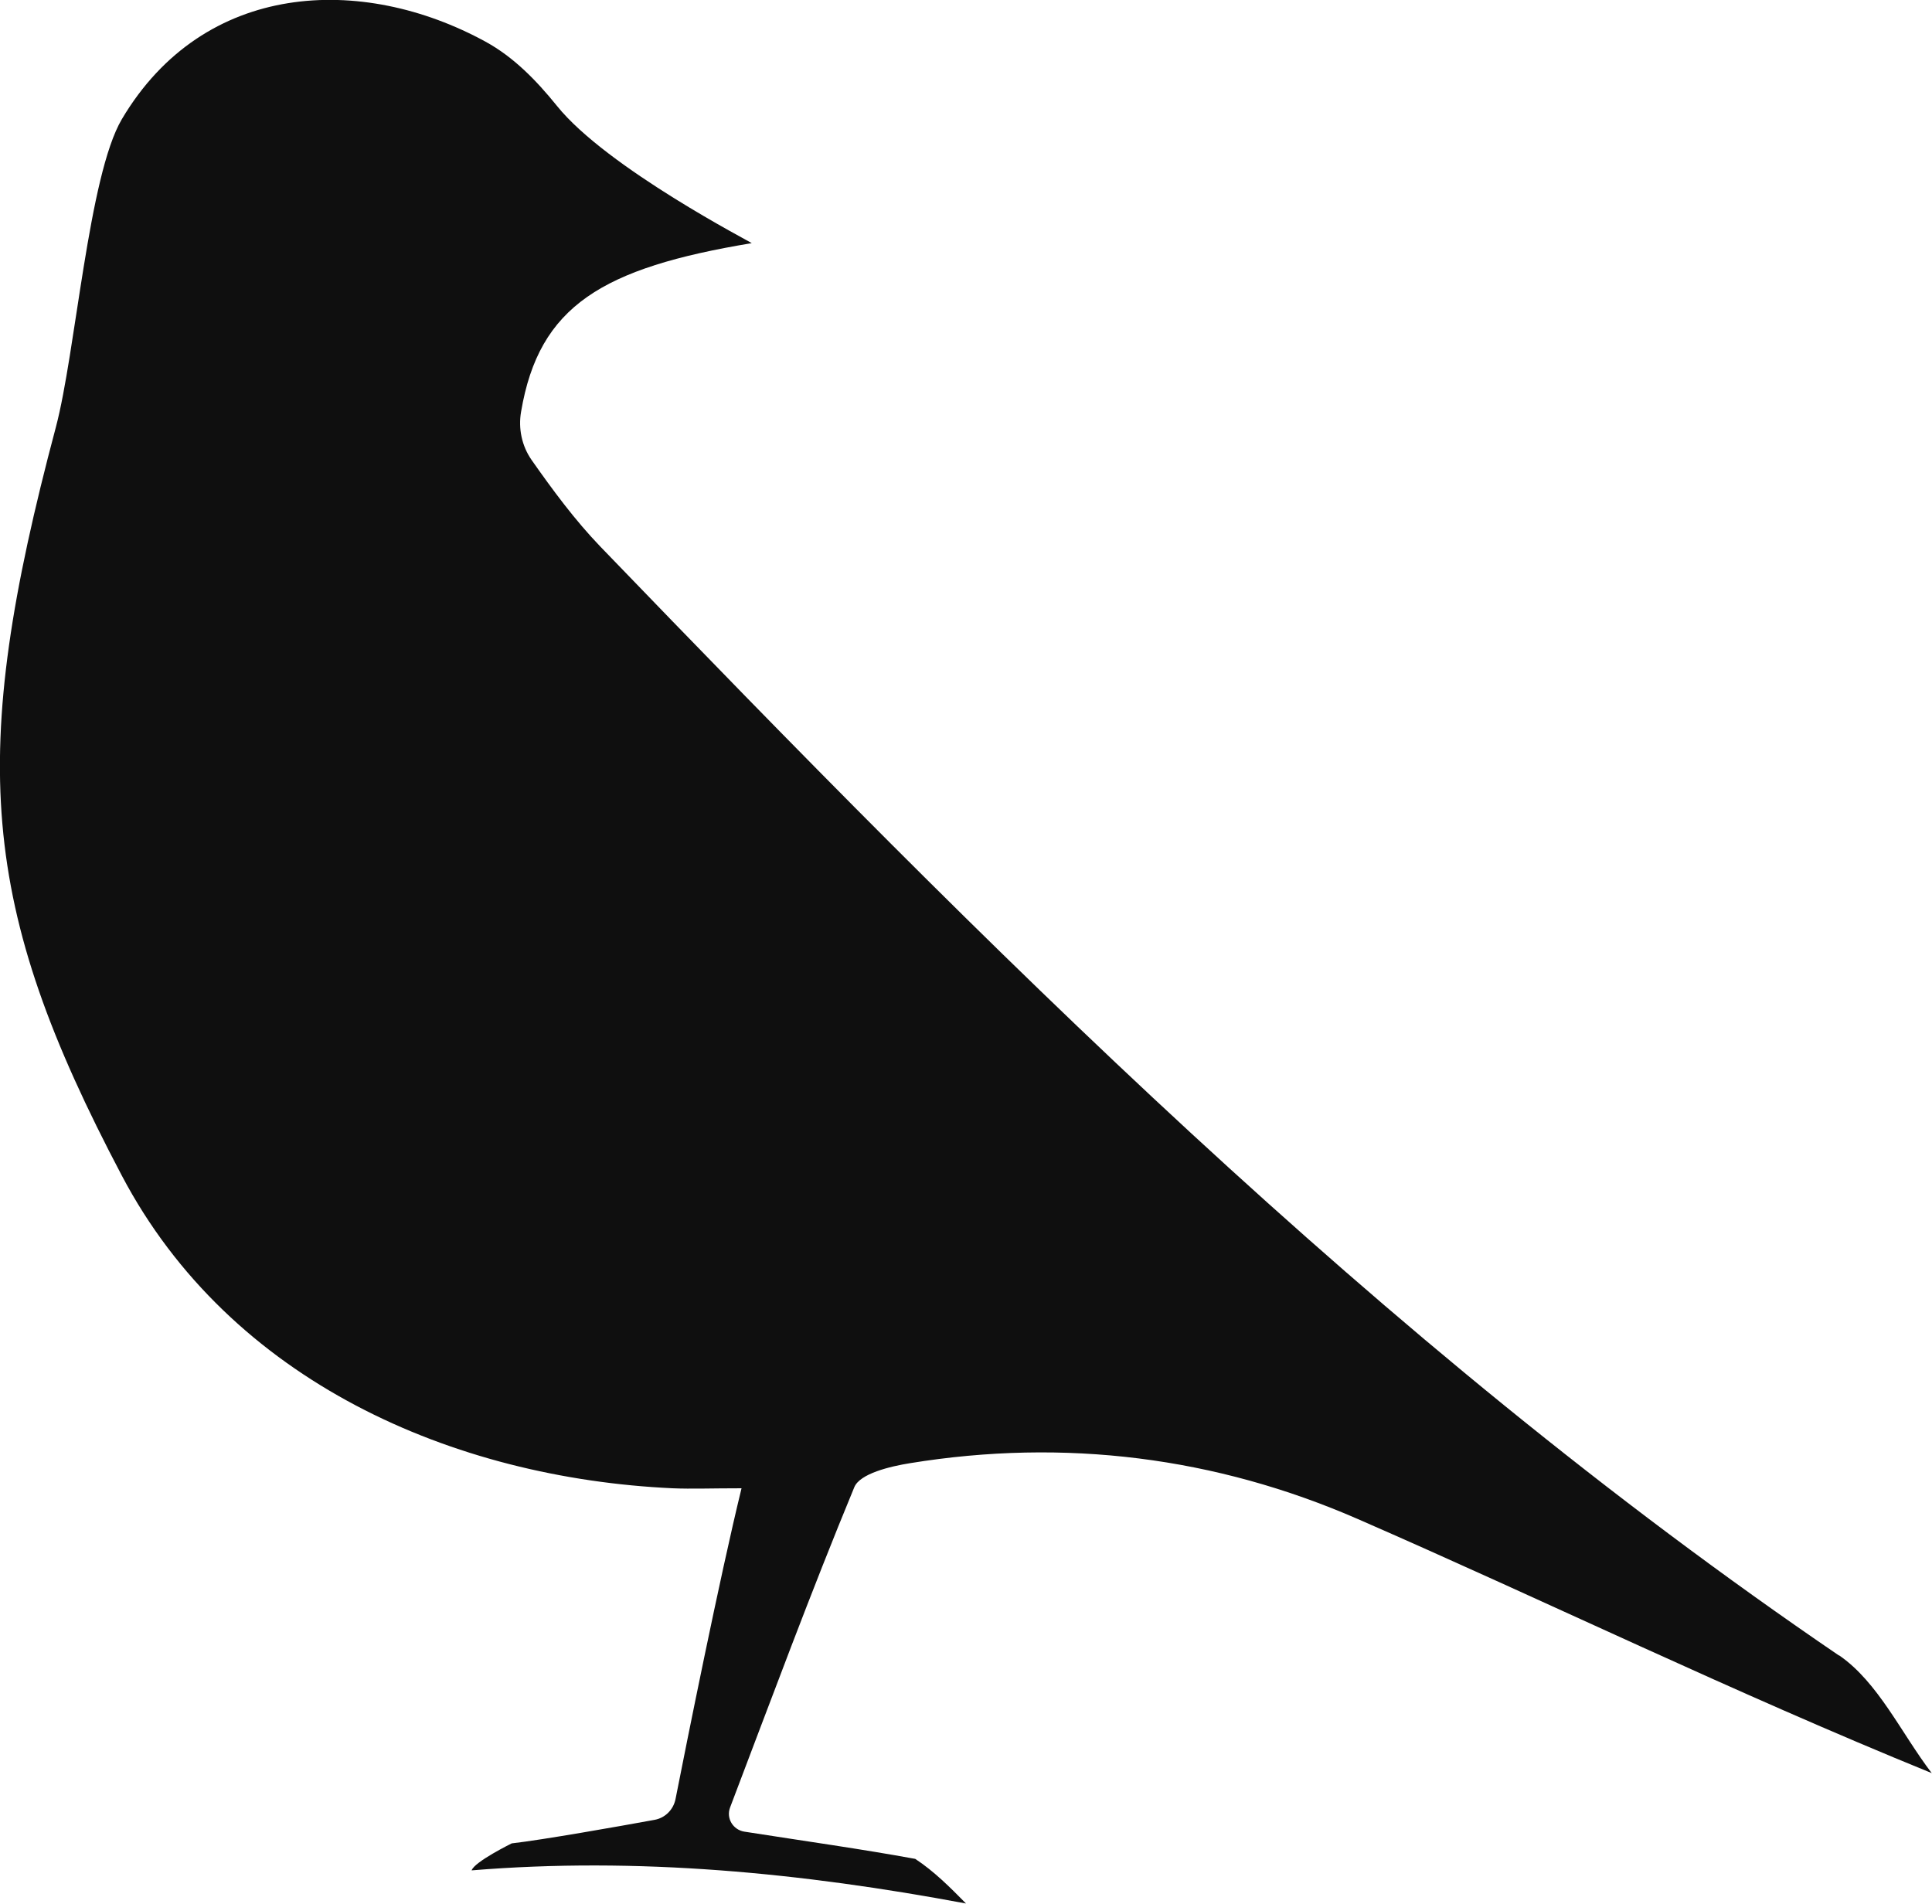<svg viewBox="0 0 72.3 71.25" xmlns="http://www.w3.org/2000/svg" id="Layer_2">
  <defs>
    <style>
      .cls-1 {
        fill: #0f0f0f;
      }
    </style>
  </defs>
  <g data-name="Layer_1" id="Layer_1-2">
    <path d="M68.82,61.96c-17.3-11.78-31.93-26.54-46.36-41.51-.95-.99-1.77-2.1-2.57-3.24-.36-.52-.5-1.17-.39-1.8.67-3.97,3.04-5.38,8.63-6.31.05,0-5.42-2.81-7.29-5.14-.76-.94-1.61-1.82-2.67-2.4C13.54-.97,7.63-.72,4.56,4.46c-1.25,2.12-1.73,8.75-2.47,11.53-3.29,12.36-2.87,17.88,2.47,28.01,4.07,7.72,12.42,11.32,20.61,11.7.72.03,1.44,0,2.58,0-.82,3.35-2.07,9.6-2.47,11.63-.08.4-.39.71-.79.78-1.31.24-4.19.75-5.34.88,0,0-1.4.69-1.5,1.01,6.21-.51,12.36.09,18.5,1.24-.6-.61-1.2-1.21-1.9-1.67-2.02-.37-4.1-.66-6.4-1.02-.42-.07-.68-.5-.53-.9,1.54-4.05,3.02-8.05,4.65-11.99.21-.51,1.34-.78,2.09-.9,5.78-.94,11.43-.23,16.75,2.09,7.06,3.08,13.99,6.46,21.48,9.51-1.14-1.49-2-3.4-3.47-4.41Z" class="cls-1"></path>
  </g>
</svg>